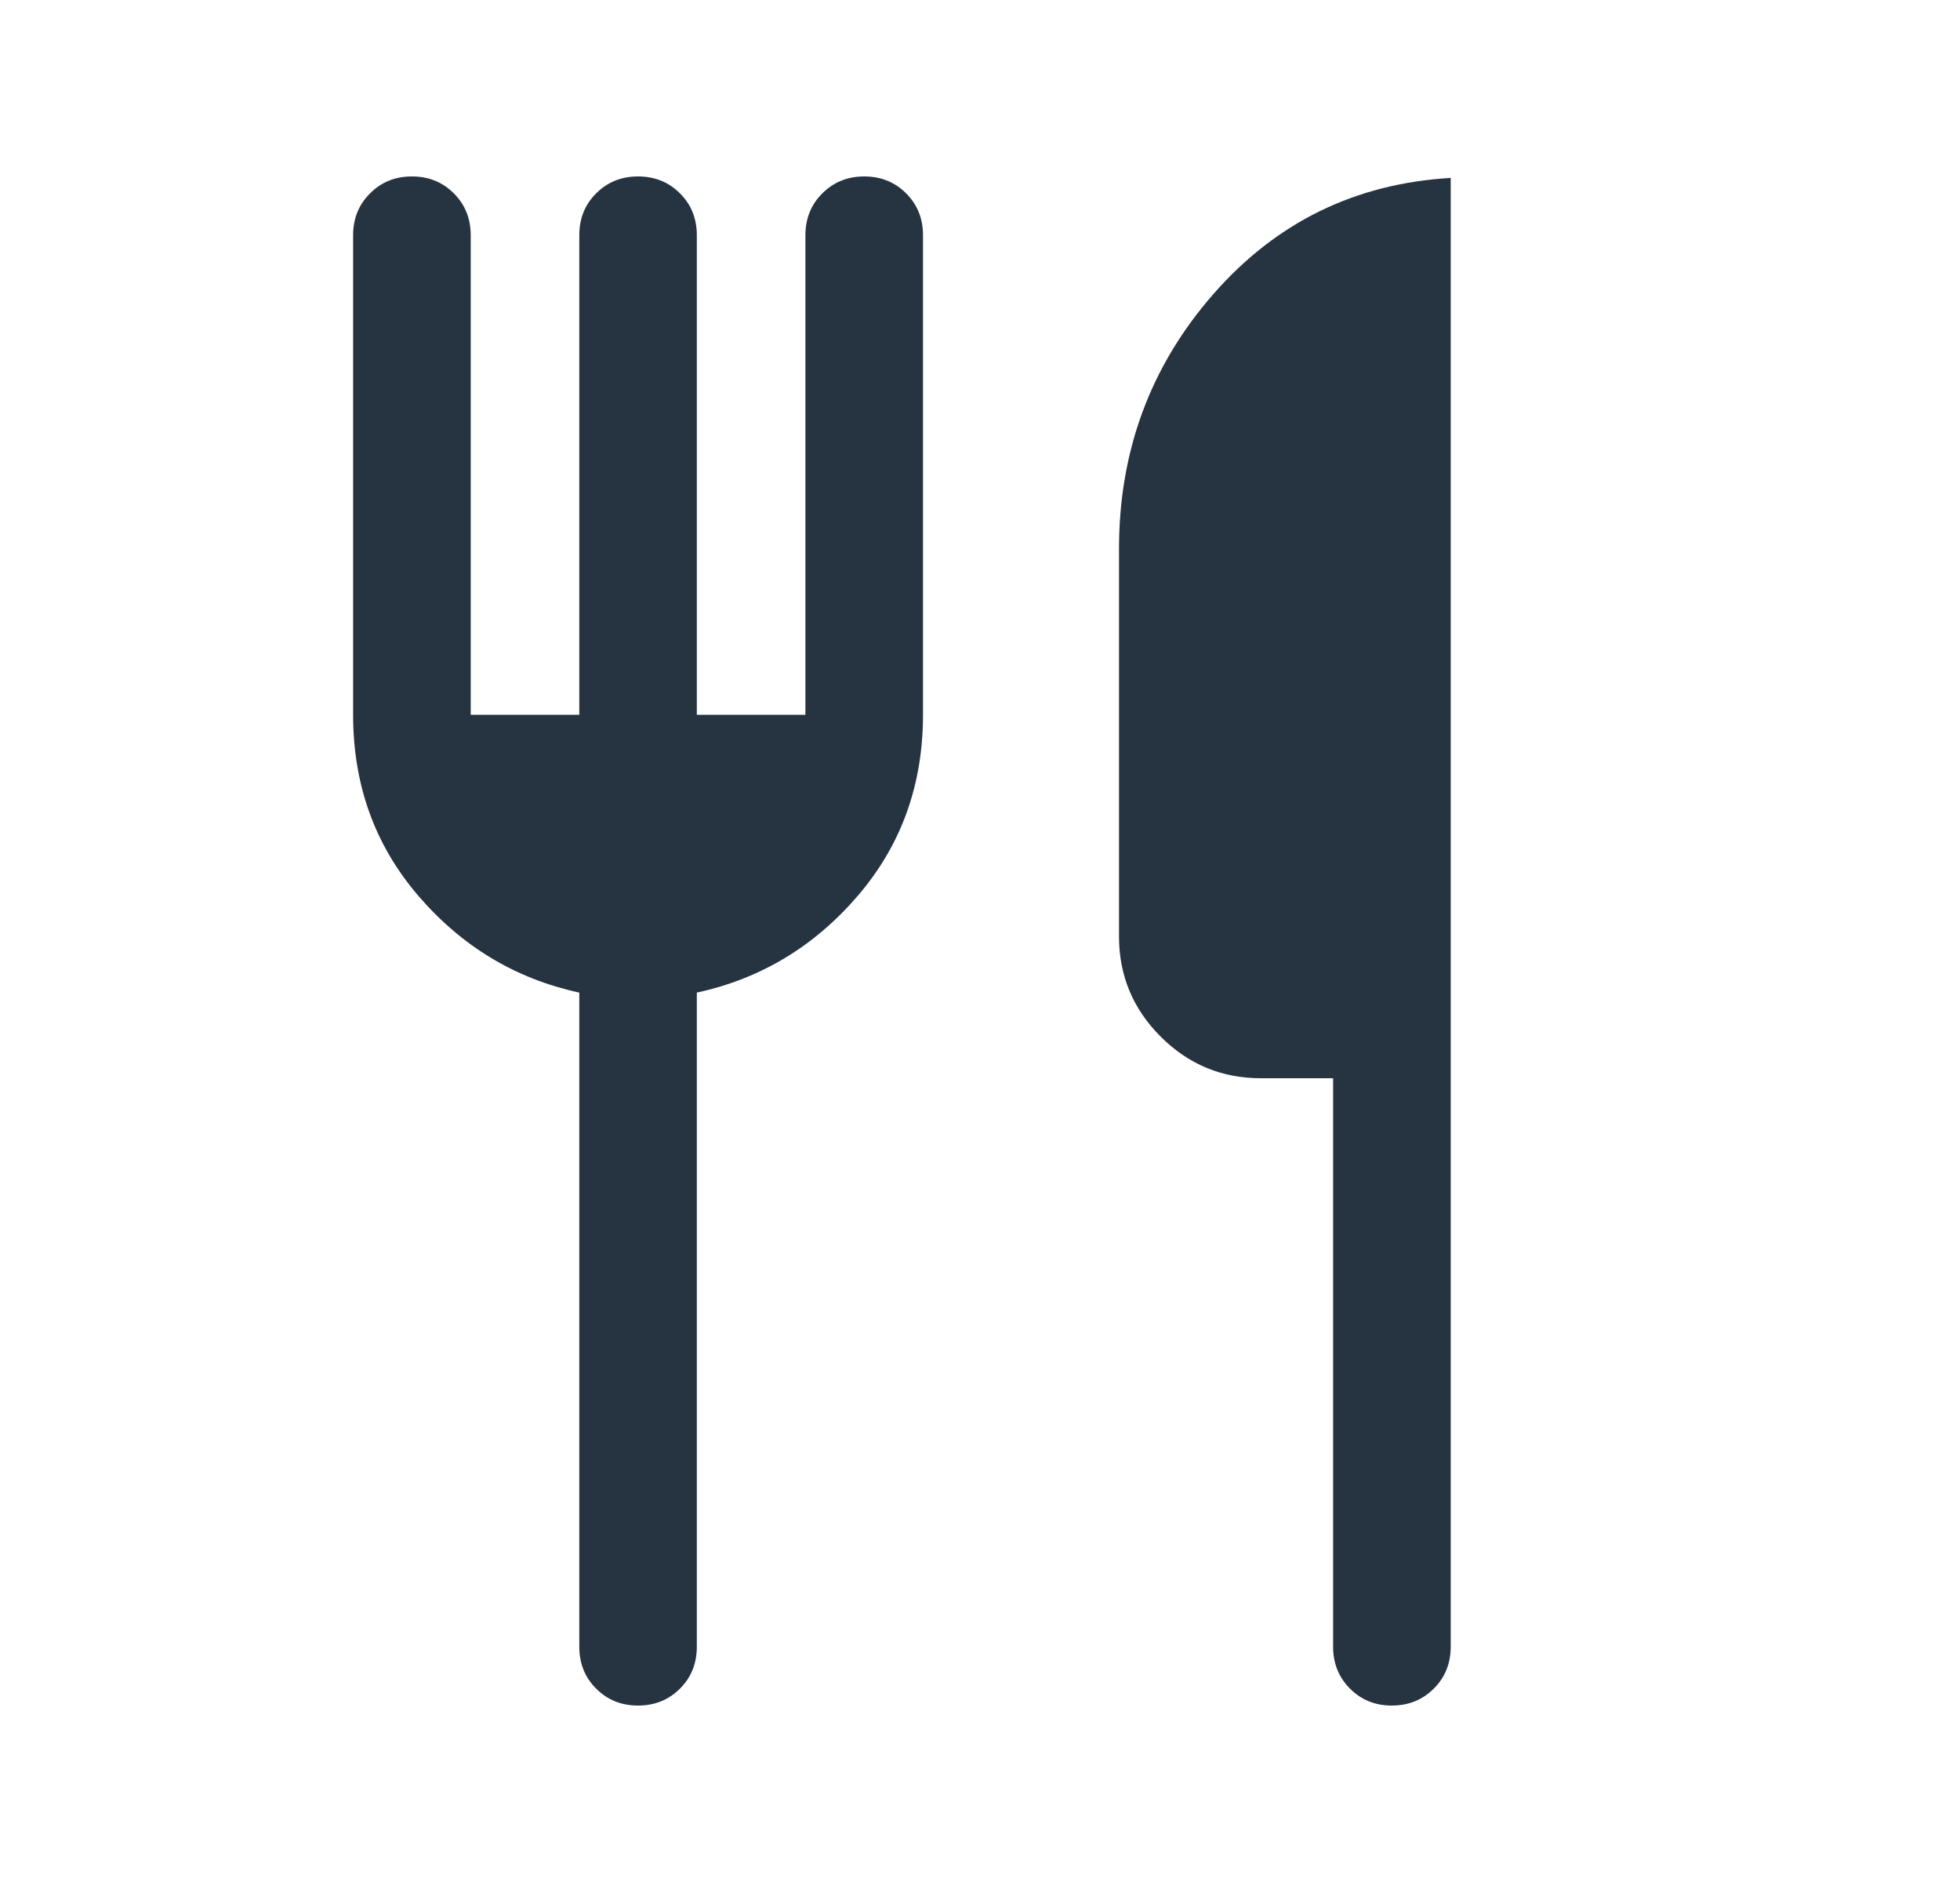 <svg width="25" height="24" viewBox="0 0 25 24" fill="none" xmlns="http://www.w3.org/2000/svg">
<mask id="mask0_12190_136183" style="mask-type:alpha" maskUnits="userSpaceOnUse" x="0" y="0" width="25" height="24">
<rect x="0.139" width="24" height="24" fill="#D9D9D9"/>
</mask>
<g mask="url(#mask0_12190_136183)">
<path d="M17.753 21.75C17.541 21.75 17.363 21.678 17.219 21.534C17.076 21.391 17.004 21.212 17.004 21V13.75H16.081C15.584 13.75 15.158 13.573 14.804 13.219C14.45 12.865 14.273 12.439 14.273 11.942V7C14.273 5.751 14.674 4.668 15.476 3.751C16.278 2.834 17.287 2.34 18.504 2.269V21C18.504 21.212 18.432 21.391 18.288 21.534C18.144 21.678 17.966 21.75 17.753 21.75ZM8.138 21.75C7.926 21.75 7.747 21.678 7.604 21.534C7.46 21.391 7.389 21.212 7.389 21V12.658C6.577 12.482 5.893 12.071 5.338 11.426C4.782 10.78 4.504 10.01 4.504 9.115V3C4.504 2.787 4.576 2.609 4.72 2.466C4.863 2.322 5.042 2.25 5.254 2.25C5.467 2.25 5.645 2.322 5.789 2.466C5.932 2.609 6.004 2.787 6.004 3V9.115H7.389V3C7.389 2.787 7.46 2.609 7.604 2.466C7.748 2.322 7.926 2.25 8.139 2.25C8.351 2.25 8.53 2.322 8.673 2.466C8.817 2.609 8.888 2.787 8.888 3V9.115H10.273V3C10.273 2.787 10.345 2.609 10.489 2.466C10.633 2.322 10.811 2.25 11.024 2.25C11.236 2.25 11.414 2.322 11.558 2.466C11.701 2.609 11.773 2.787 11.773 3V9.115C11.773 10.01 11.495 10.78 10.939 11.426C10.384 12.071 9.7 12.482 8.888 12.658V21C8.888 21.212 8.817 21.391 8.673 21.534C8.529 21.678 8.351 21.75 8.138 21.75Z" fill="#263341"/>
</g>
</svg>
